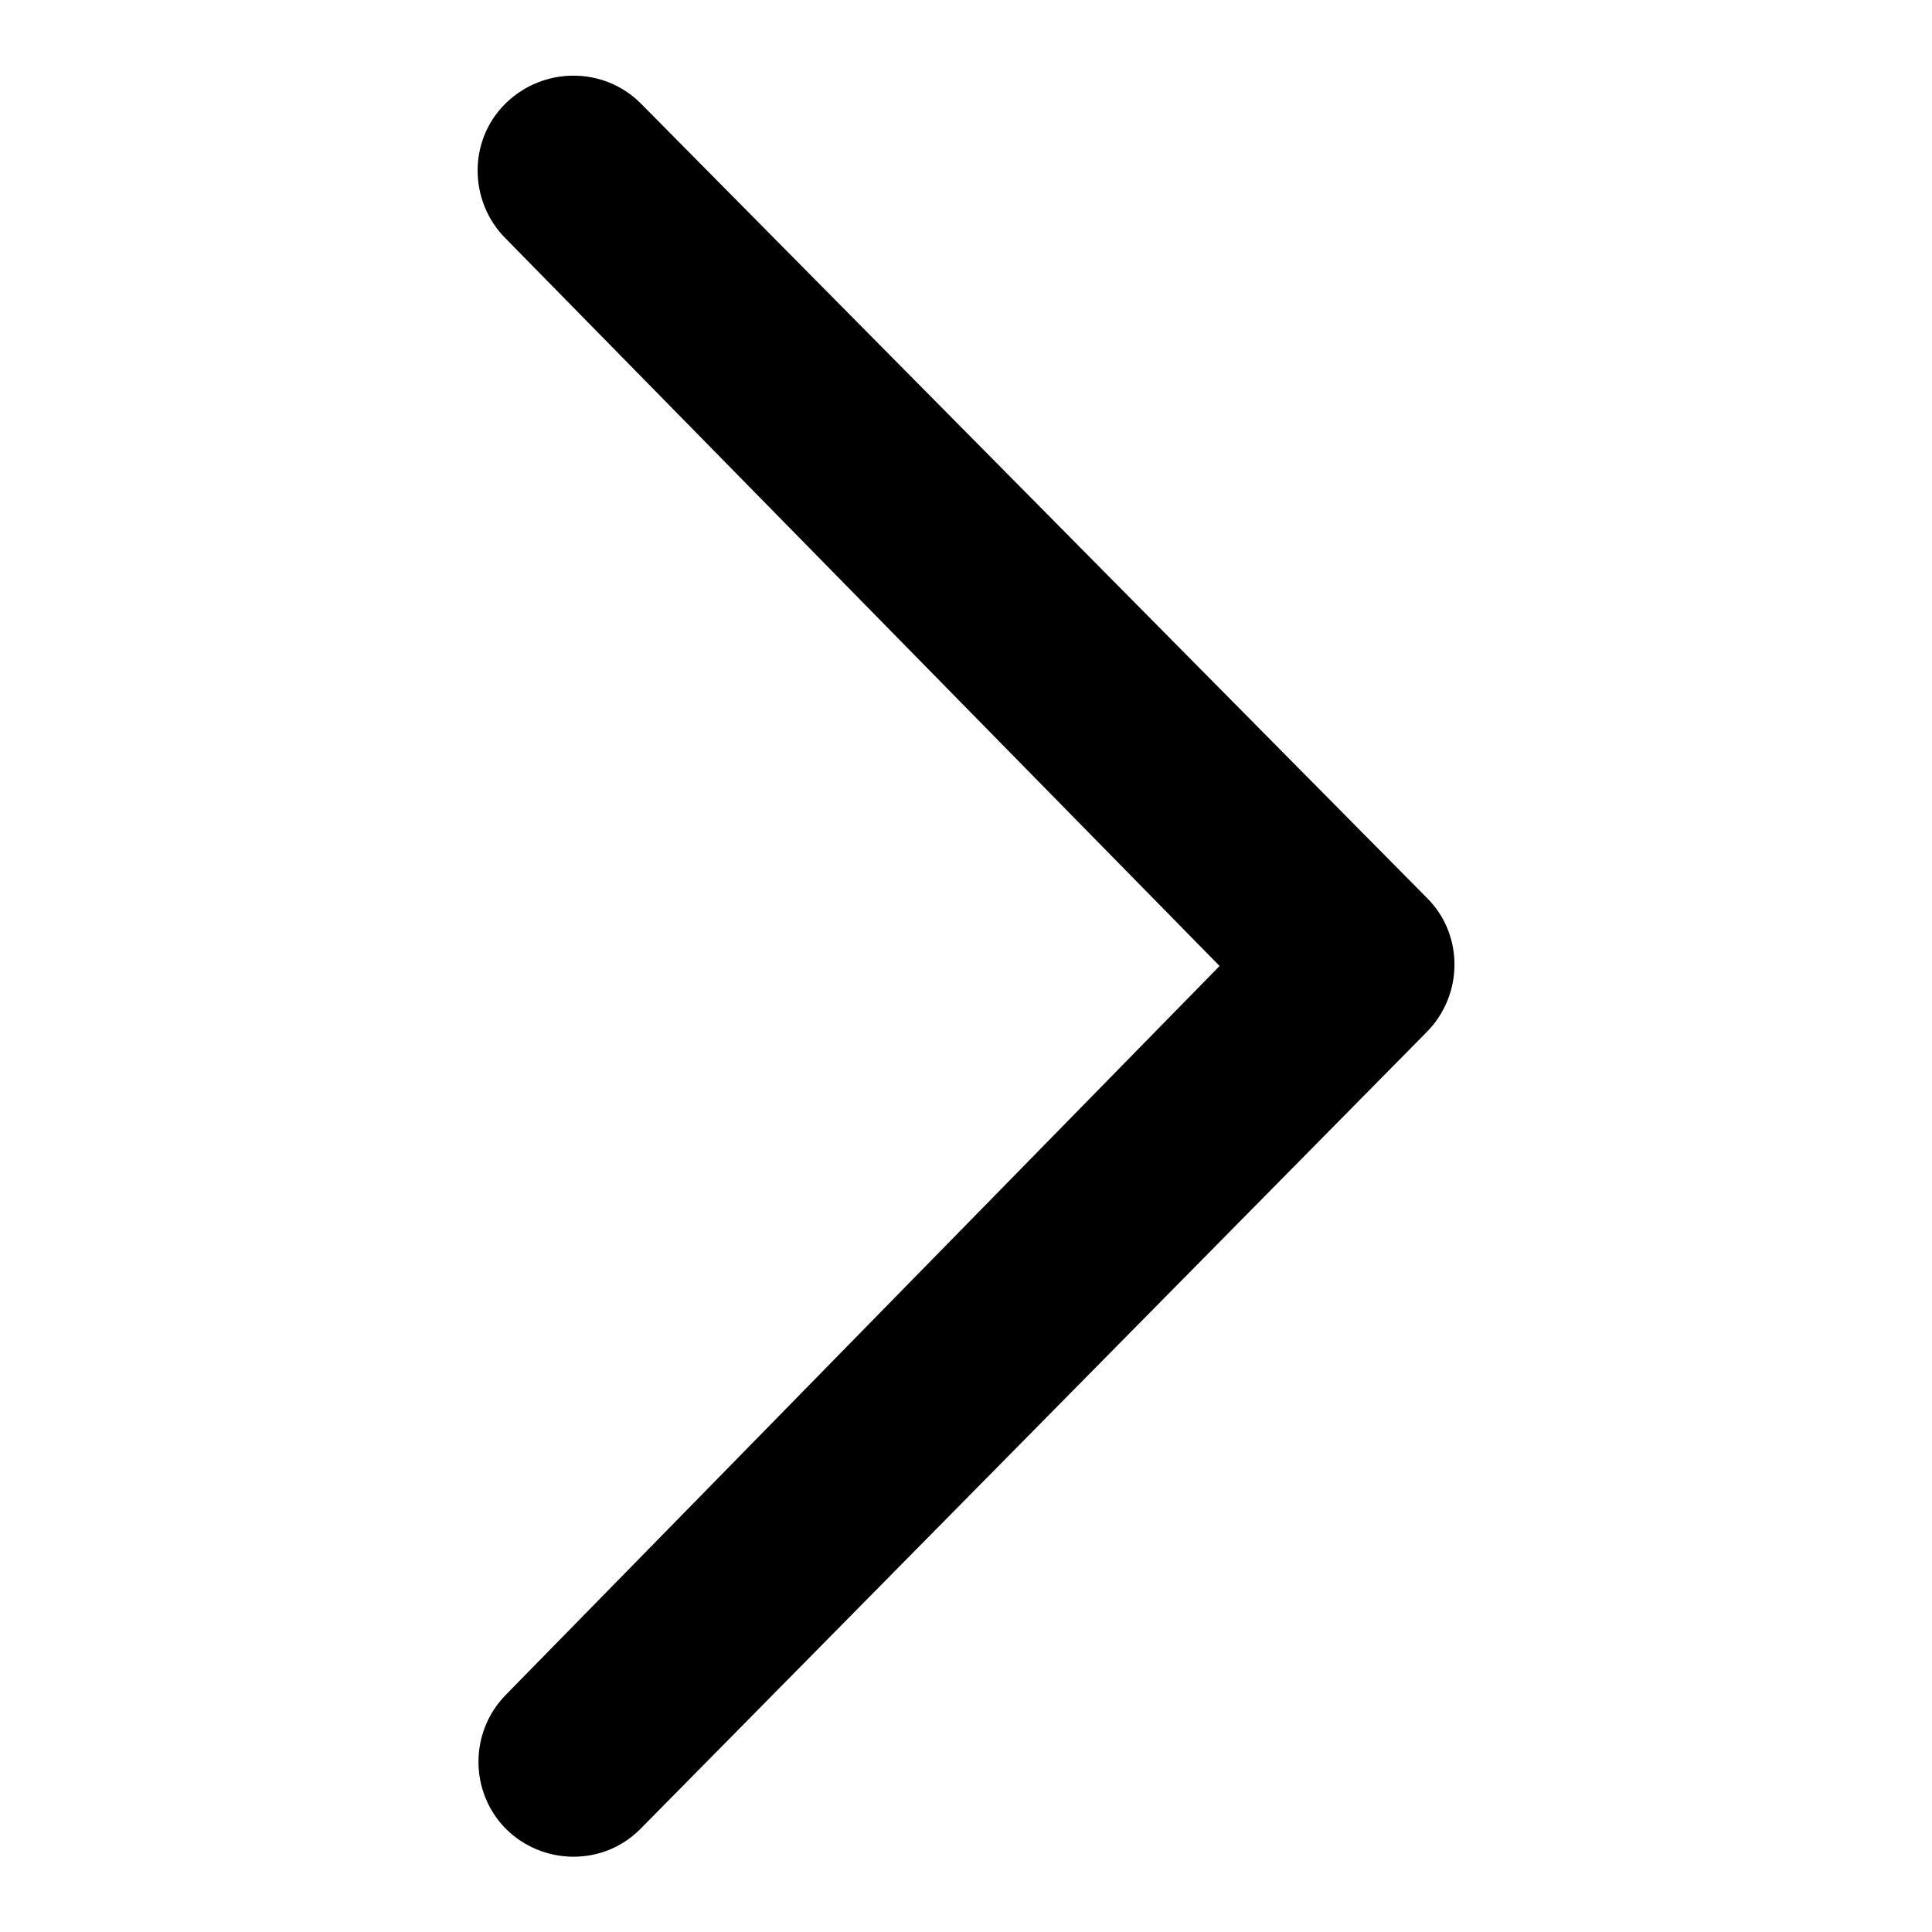 <?xml version="1.0" encoding="utf-8"?>
<!-- Svg Vector Icons : http://www.onlinewebfonts.com/icon -->
<!DOCTYPE svg PUBLIC "-//W3C//DTD SVG 1.1//EN" "http://www.w3.org/Graphics/SVG/1.1/DTD/svg11.dtd">
<svg version="1.1" xmlns="http://www.w3.org/2000/svg" xmlns:xlink="http://www.w3.org/1999/xlink" x="0px" y="0px" viewBox="0 0 256 256" enable-background="new 0 0 256 256" xml:space="preserve">
<g> <path fill="#000000" d="M67,242.3c4.9,4.9,12.9,5,17.8,0.1c0,0,0.1-0.1,0.1-0.1L189,136.8c4.9-4.9,5-12.9,0.1-17.8 c0,0-0.1-0.1-0.1-0.1L84.9,13.7C80,8.8,72,8.8,67,13.7s-4.9,13,0,17.9l94.6,96.4L67,224.6C62.2,229.5,62.2,237.4,67,242.3L67,242.3 z"/></g>
</svg>